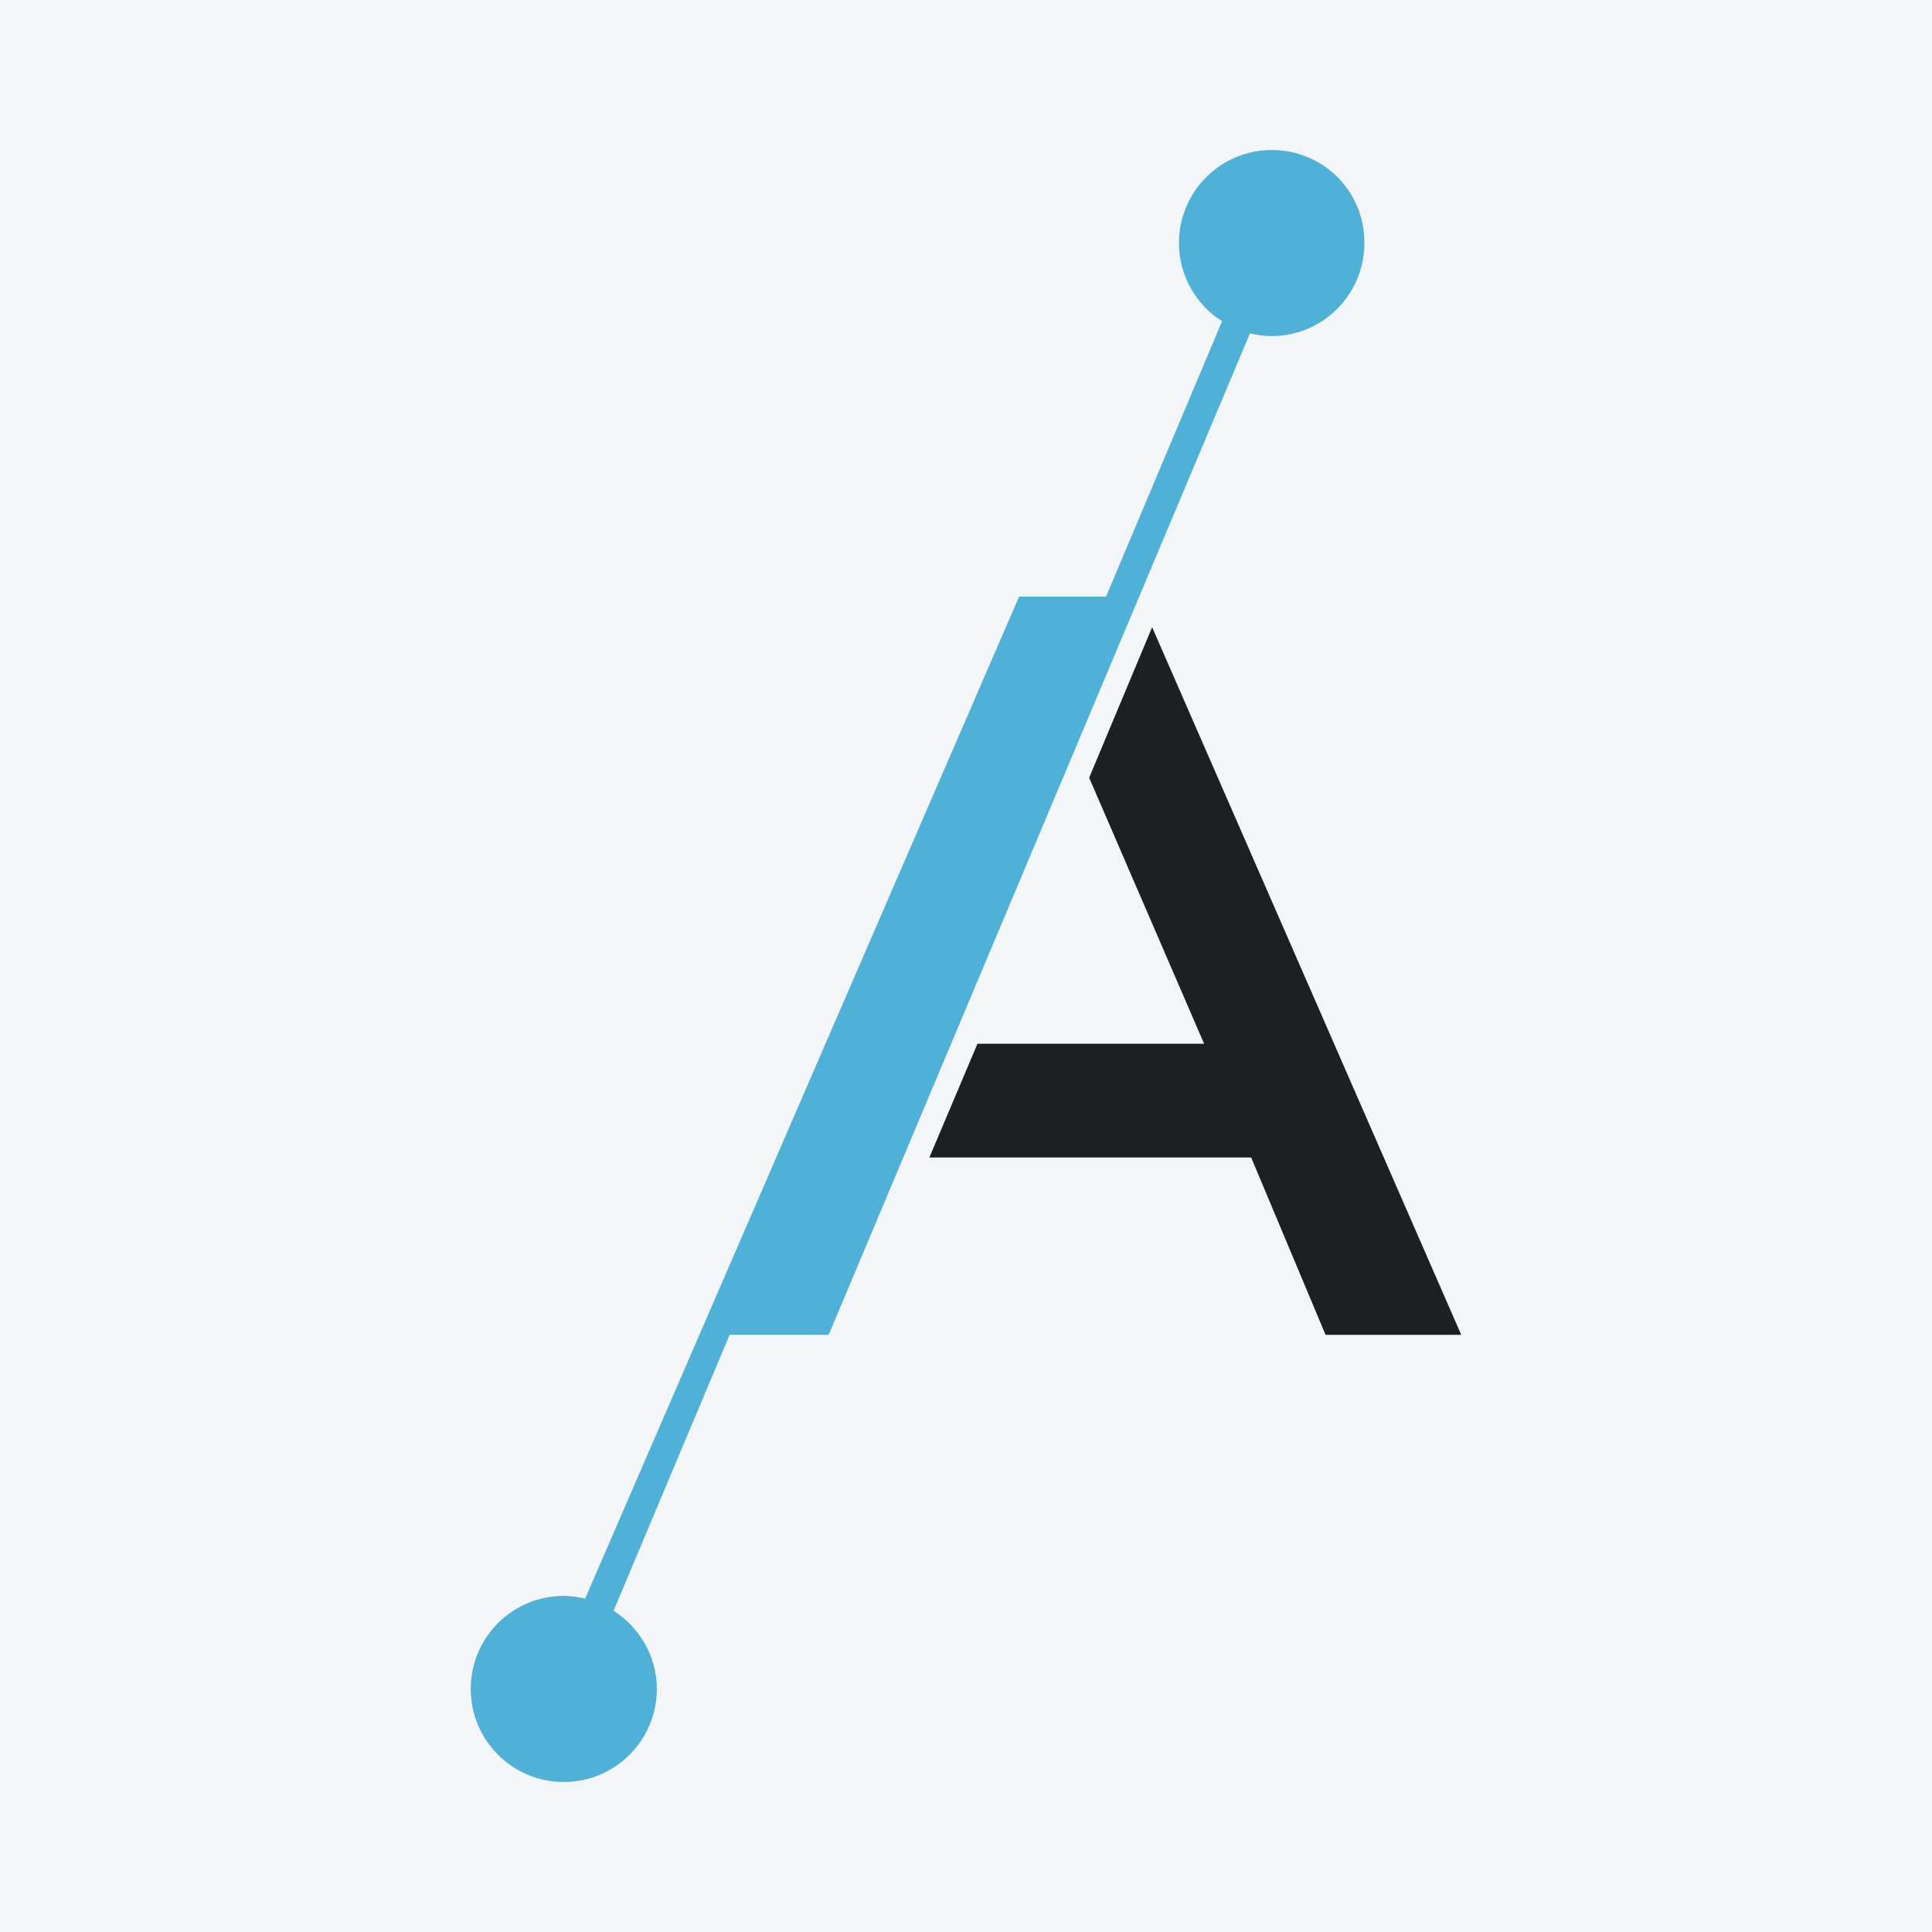 <?xml version="1.0" encoding="UTF-8"?>
<svg xmlns="http://www.w3.org/2000/svg" xmlns:xlink="http://www.w3.org/1999/xlink" width="56pt" height="56pt" viewBox="0 0 56 56" version="1.1">
<g id="surface1">
<rect x="0" y="0" width="56" height="56" style="fill:rgb(95.668%,95.779%,96.777%);fill-opacity:1;stroke:none;"/>
<path style=" stroke:none;fill-rule:nonzero;fill:rgb(11.977%,12.166%,12.712%);fill-opacity:1;" d="M 33.395 18.18 L 31.57 22.543 L 34.902 30.254 L 28.332 30.254 L 26.938 33.551 L 36.266 33.551 L 38.422 38.691 L 42.355 38.691 L 33.395 18.18 "/>
<path style=" stroke:none;fill-rule:nonzero;fill:rgb(31.009%,69.244%,83.217%);fill-opacity:1;" d="M 36.867 4.348 C 35.375 4.348 34.172 5.555 34.172 7.047 C 34.172 7.996 34.676 8.84 35.422 9.312 L 32.059 17.293 L 29.539 17.293 L 16.961 46.336 C 16.754 46.289 16.547 46.258 16.34 46.258 C 14.852 46.258 13.645 47.461 13.645 48.953 C 13.645 50.445 14.852 51.652 16.34 51.652 C 17.832 51.652 19.039 50.445 19.039 48.953 C 19.039 48.004 18.531 47.164 17.785 46.688 L 21.148 38.691 L 24.02 38.691 L 36.23 9.664 C 36.438 9.711 36.645 9.742 36.852 9.742 C 38.344 9.742 39.547 8.535 39.547 7.047 C 39.562 5.555 38.359 4.348 36.867 4.348 "/>
</g>
</svg>
